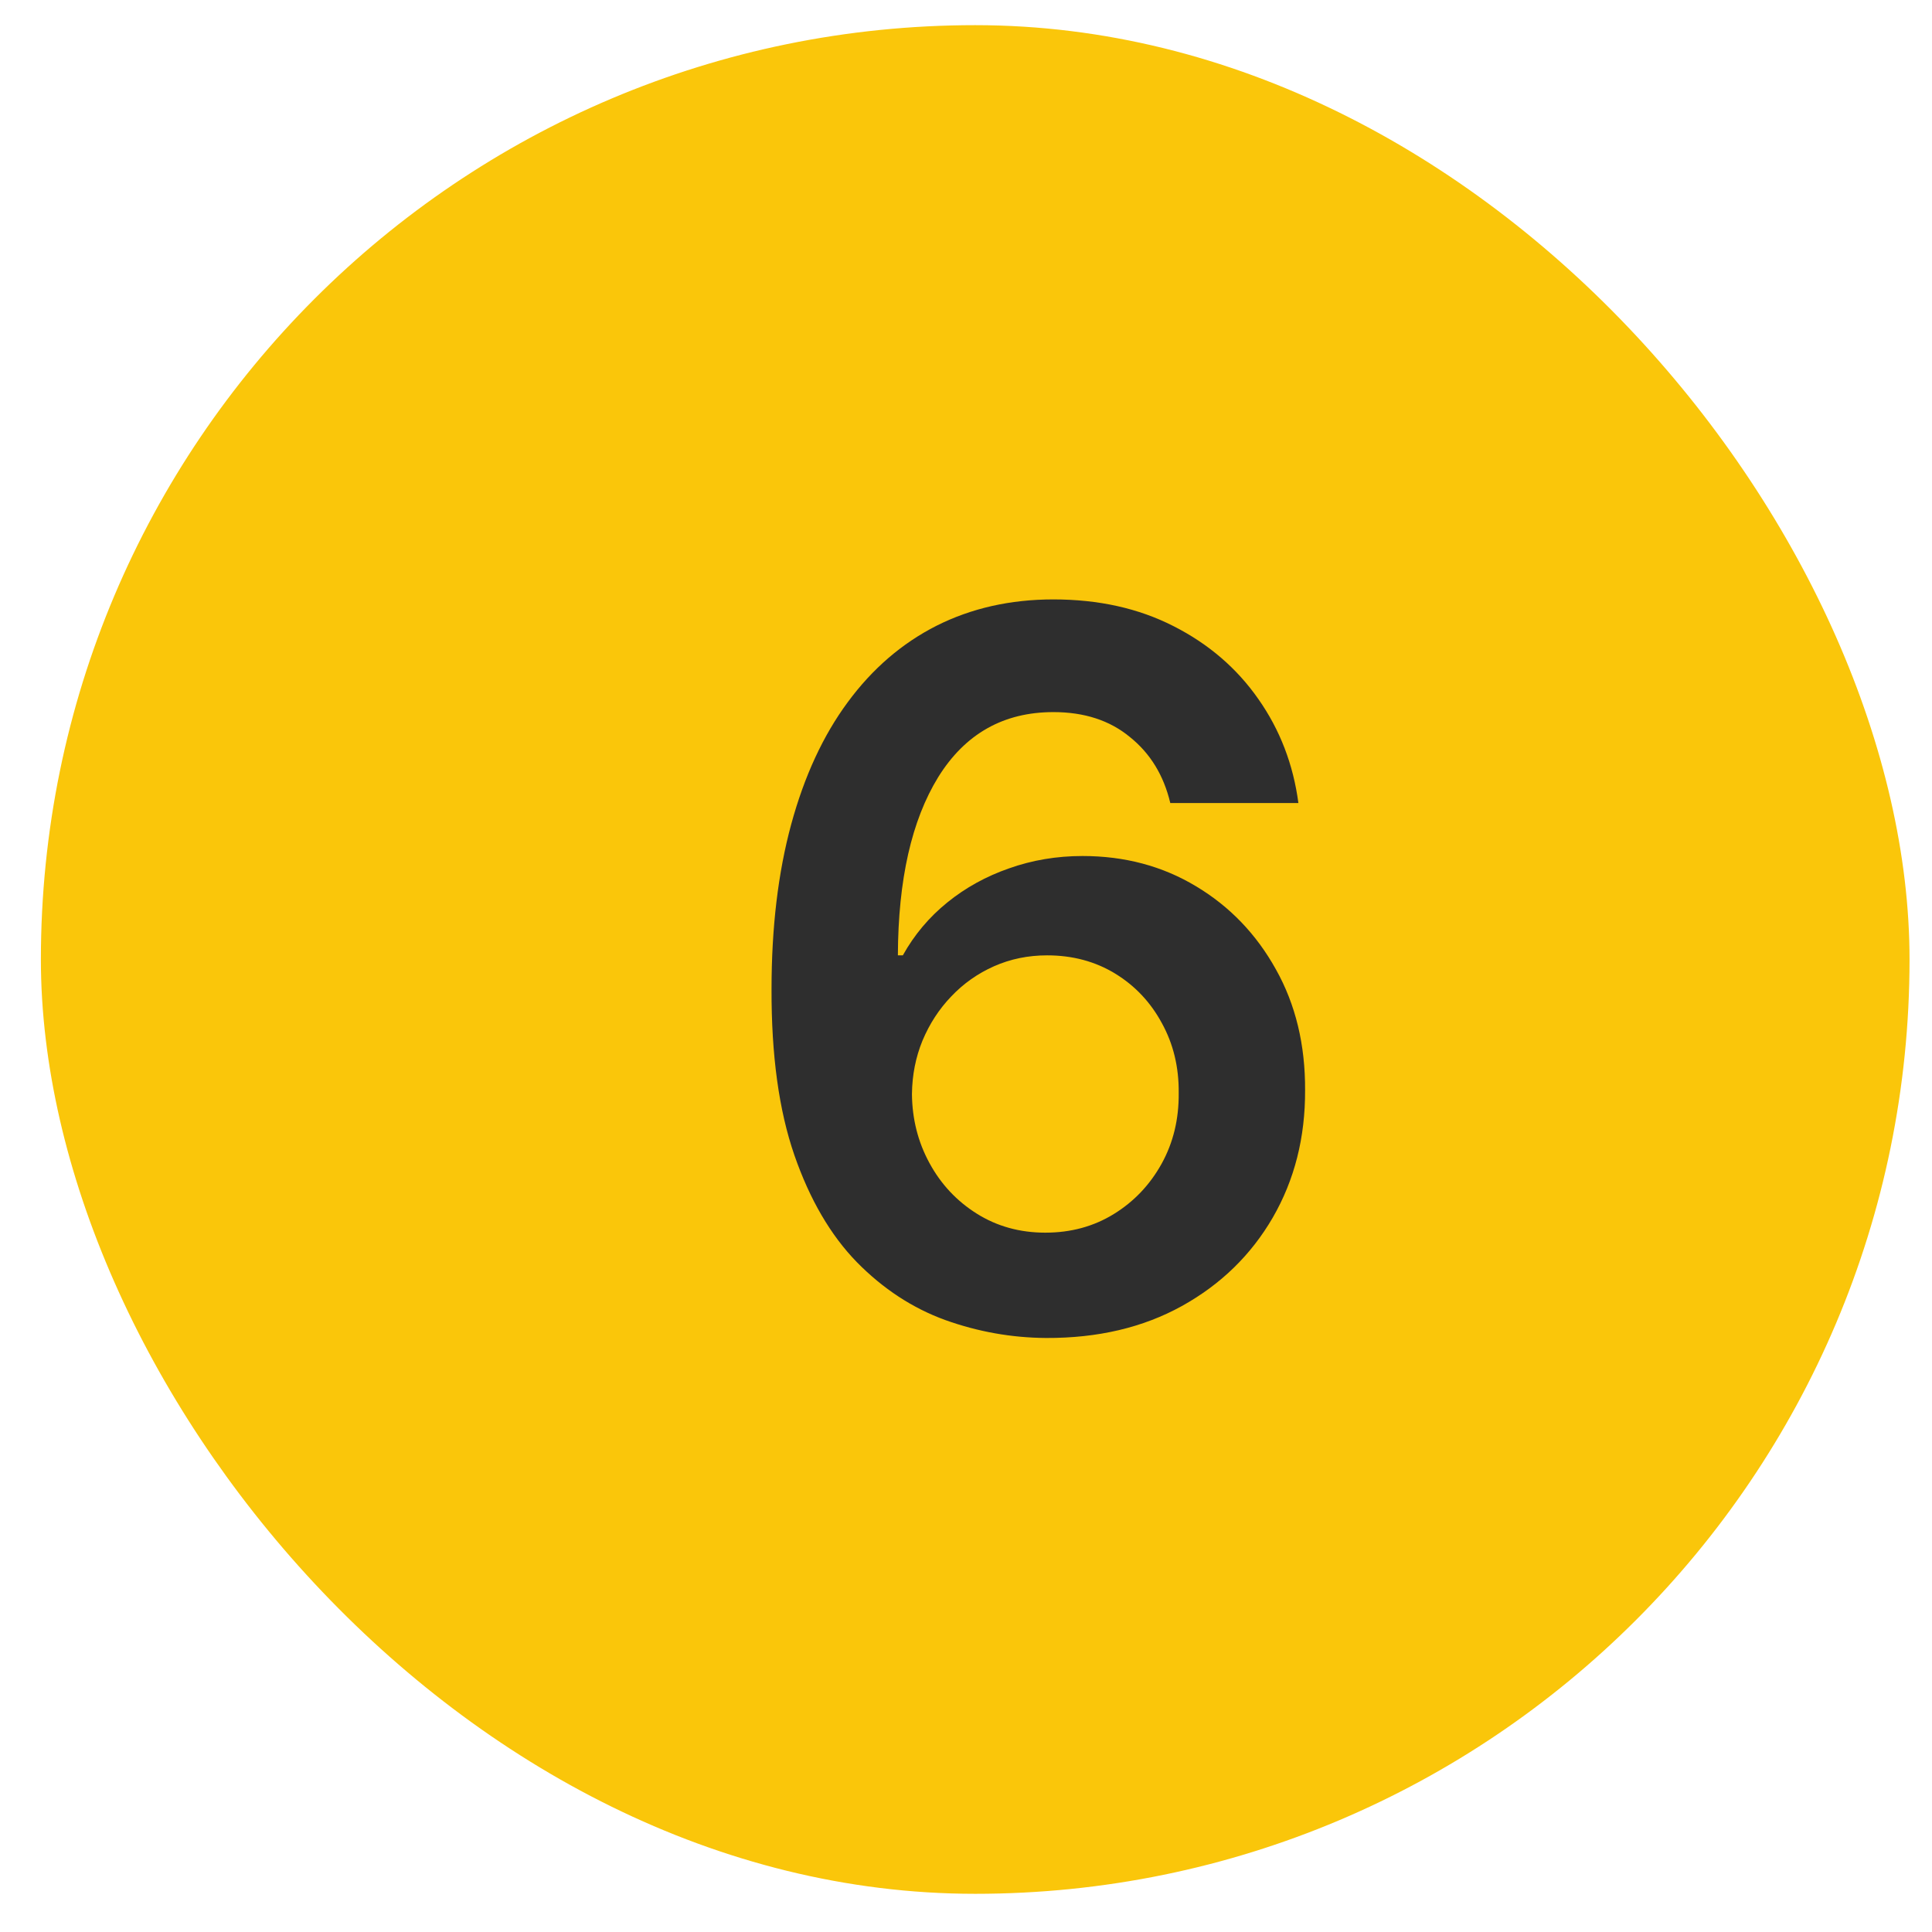 <svg xmlns="http://www.w3.org/2000/svg" width="43" height="43" viewBox="0 0 43 43" fill="none"><rect x="0.91" y="0.56" width="41.59" height="41.59" rx="20.795" fill="#FAC60A"></rect><path d="M23.281 29.779C22.516 29.774 21.768 29.641 21.039 29.38C20.31 29.115 19.654 28.685 19.07 28.091C18.487 27.492 18.023 26.698 17.68 25.709C17.336 24.714 17.167 23.482 17.172 22.013C17.172 20.643 17.318 19.422 17.609 18.349C17.901 17.276 18.32 16.37 18.867 15.63C19.414 14.886 20.073 14.318 20.844 13.927C21.62 13.537 22.487 13.341 23.445 13.341C24.451 13.341 25.341 13.539 26.117 13.935C26.898 14.331 27.529 14.873 28.008 15.56C28.487 16.242 28.784 17.013 28.898 17.873H26.047C25.901 17.258 25.602 16.768 25.148 16.404C24.701 16.034 24.133 15.849 23.445 15.849C22.336 15.849 21.482 16.331 20.883 17.294C20.289 18.258 19.99 19.581 19.984 21.263H20.094C20.349 20.805 20.68 20.412 21.086 20.084C21.492 19.755 21.951 19.503 22.461 19.326C22.977 19.143 23.521 19.052 24.094 19.052C25.031 19.052 25.872 19.276 26.617 19.724C27.367 20.172 27.961 20.789 28.398 21.576C28.836 22.357 29.052 23.253 29.047 24.263C29.052 25.315 28.812 26.261 28.328 27.099C27.844 27.933 27.169 28.589 26.305 29.068C25.44 29.547 24.432 29.784 23.281 29.779ZM23.266 27.435C23.833 27.435 24.341 27.297 24.789 27.021C25.237 26.745 25.591 26.373 25.852 25.904C26.112 25.435 26.24 24.909 26.234 24.326C26.24 23.753 26.115 23.235 25.859 22.771C25.609 22.308 25.263 21.94 24.82 21.669C24.378 21.399 23.872 21.263 23.305 21.263C22.883 21.263 22.49 21.344 22.125 21.505C21.76 21.667 21.443 21.891 21.172 22.177C20.901 22.459 20.688 22.787 20.531 23.162C20.38 23.531 20.302 23.927 20.297 24.349C20.302 24.906 20.432 25.419 20.688 25.888C20.943 26.357 21.294 26.732 21.742 27.013C22.19 27.294 22.698 27.435 23.266 27.435Z" fill="#2E2E2E"></path></svg>